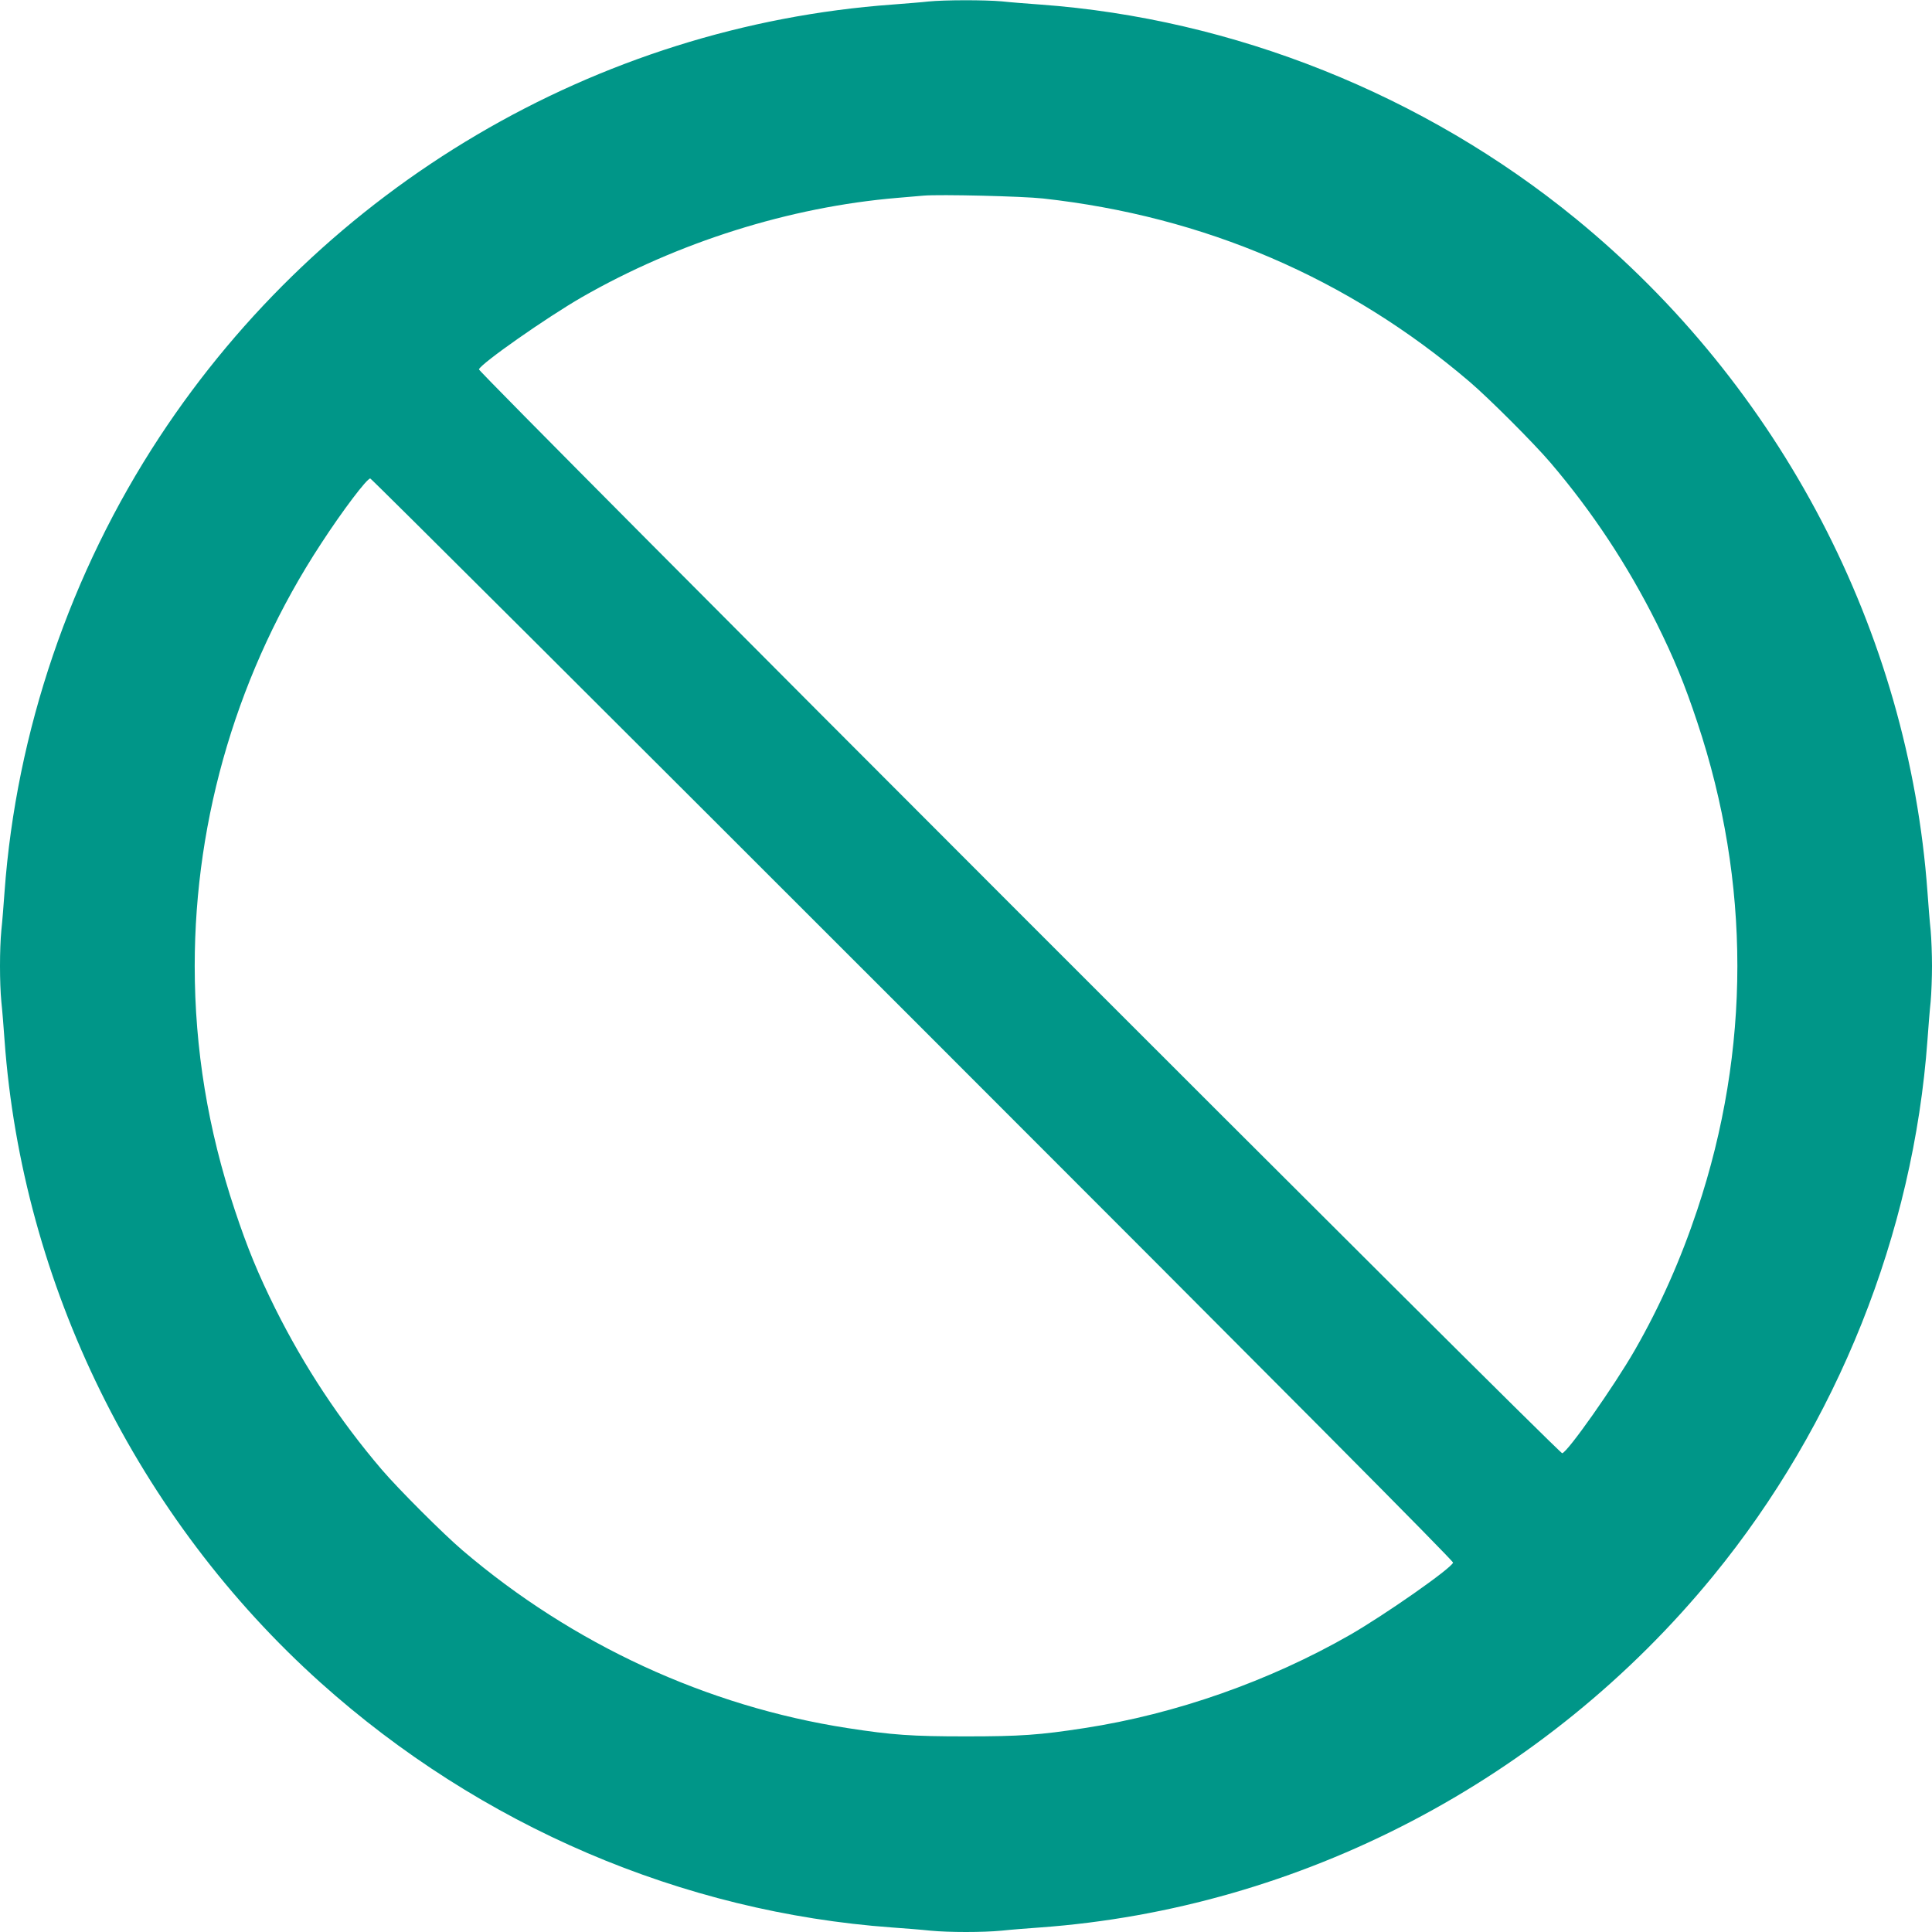 <?xml version="1.0" standalone="no"?>
<!DOCTYPE svg PUBLIC "-//W3C//DTD SVG 20010904//EN"
 "http://www.w3.org/TR/2001/REC-SVG-20010904/DTD/svg10.dtd">
<svg version="1.0" xmlns="http://www.w3.org/2000/svg"
 width="1280pt" height="1280pt" viewBox="0 0 1280 1280"
 preserveAspectRatio="xMidYMid meet">
<g transform="translate(0,1280) scale(0.1,-0.1)"
fill="#009688" stroke="none">
<path d="M6150 12790 c-41 -5 -147 -13 -235 -20 -1963 -142 -3768 -1206 -4858
-2865 -591 -899 -950 -1954 -1027 -3015 -6 -85 -15 -199 -21 -253 -12 -125
-12 -349 0 -474 6 -54 15 -168 21 -253 117 -1619 880 -3169 2095 -4259 1058
-948 2393 -1520 3785 -1621 85 -6 199 -15 253 -21 125 -12 349 -12 474 0 54 6
168 15 253 21 1726 125 3353 975 4461 2330 821 1004 1326 2267 1419 3550 6 85
15 199 21 253 5 54 9 160 9 237 0 77 -4 183 -9 237 -6 54 -15 168 -21 253
-125 1726 -975 3353 -2330 4461 -1004 821 -2267 1326 -3550 1419 -85 6 -199
15 -253 21 -113 10 -377 10 -487 -1z m760 -1305 c1069 -118 2021 -527 2825
-1213 129 -110 427 -408 537 -537 278 -326 511 -679 704 -1065 114 -230 184
-399 269 -655 354 -1060 354 -2170 0 -3230 -110 -330 -246 -637 -414 -930
-138 -240 -445 -676 -481 -683 -22 -4 -7184 7162 -7177 7181 15 40 448 343
682 478 635 364 1376 598 2090 658 72 6 150 13 175 15 109 9 654 -4 790 -19z
m-861 -5439 c2474 -2474 3582 -3589 3578 -3599 -15 -40 -448 -343 -682 -478
-536 -307 -1155 -525 -1760 -618 -297 -46 -426 -55 -785 -55 -359 0 -488 9
-785 55 -931 144 -1821 555 -2550 1177 -129 110 -427 408 -537 537 -278 326
-511 679 -704 1065 -114 230 -184 399 -269 655 -177 531 -265 1065 -265 1615
0 990 291 1965 837 2798 143 220 304 432 326 432 7 0 1625 -1613 3596 -3584z"/>
</g>
</svg>
